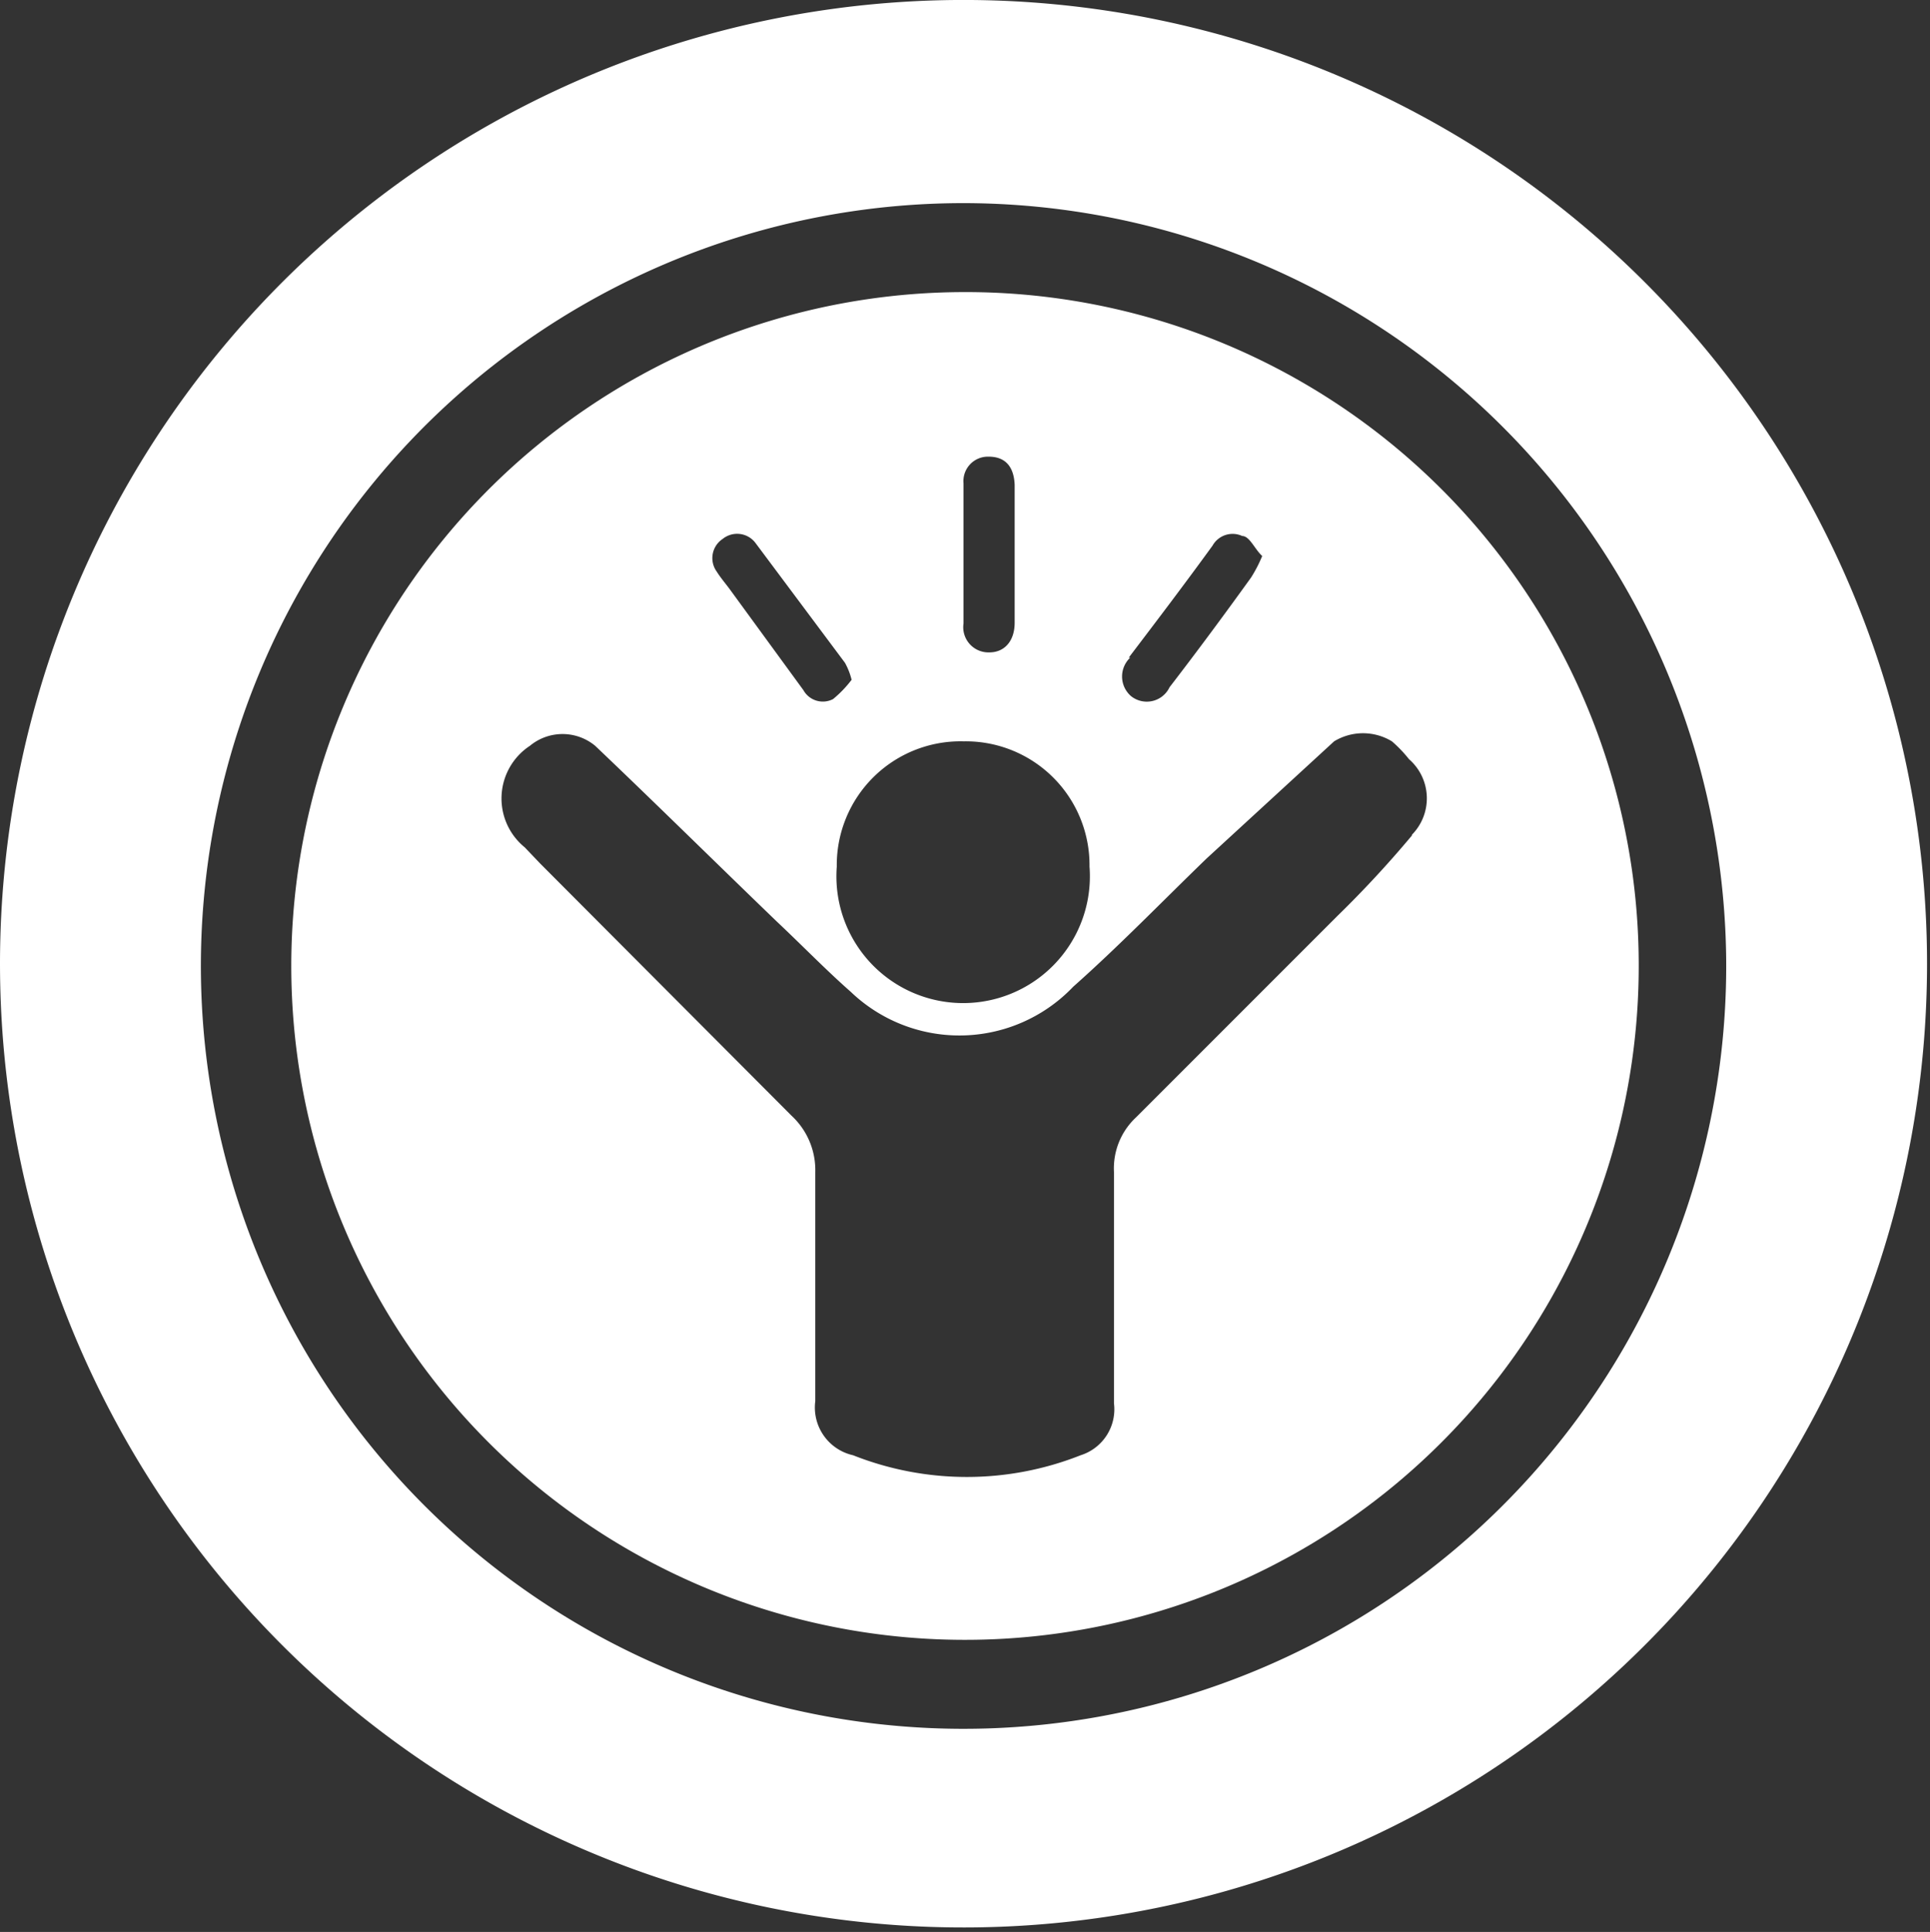 <svg xmlns="http://www.w3.org/2000/svg" viewBox="0 0 26.04 26.06"><rect x="0" y="0" width="26.04" height="26.06" fill="#333333" stroke="none"/><defs><style>.cls-1{fill:#fff;}</style></defs><g id="Layer_2" data-name="Layer 2"><g id="Layer_1-2" data-name="Layer 1"><path class="cls-1" d="M26,13.05A13,13,0,1,1,13.1,0,13,13,0,0,1,26,13.05ZM13,2.74a10.29,10.29,0,1,0,10.29,10.2A10.3,10.3,0,0,0,13,2.74Z"/><path class="cls-1" d="M13,3.94A9.09,9.09,0,1,0,22.11,13,9.08,9.08,0,0,0,13,3.94Zm2.23,4.93c.38-.5.76-1,1.13-1.51a.31.31,0,0,1,.4-.13c.1,0,.17.18.27.27a1.87,1.87,0,0,1-.15.29c-.36.5-.73,1-1.1,1.48a.34.34,0,0,1-.52.12A.35.35,0,0,1,15.25,8.87ZM13,6.52a.33.33,0,0,1,.34-.36c.22,0,.34.13.35.38V8.4c0,.25-.14.4-.34.4A.34.34,0,0,1,13,8.41ZM13,10a1.67,1.67,0,0,1,1.7,1.69,1.71,1.71,0,1,1-3.41,0A1.67,1.67,0,0,1,13,10ZM9.75,7.27a.31.31,0,0,1,.44.05L11.4,8.94a.91.91,0,0,1,.09.23,1.54,1.54,0,0,1-.25.26.3.3,0,0,1-.4-.12l-1-1.37c-.06-.08-.12-.15-.17-.23A.31.31,0,0,1,9.75,7.27Zm9.3,4a14.53,14.53,0,0,1-1,1.08l-2.72,2.72a.94.94,0,0,0-.3.74c0,1,0,2.08,0,3.12a.65.65,0,0,1-.45.7,4.17,4.17,0,0,1-3.07,0A.66.66,0,0,1,11,18.9c0-.49,0-1,0-1.48s0-1.07,0-1.61a1,1,0,0,0-.32-.76l-3.39-3.4-.21-.22a.85.85,0,0,1,.07-1.37.69.69,0,0,1,.88,0c.82.78,1.63,1.58,2.45,2.37.34.32.67.66,1,.95a2.12,2.12,0,0,0,3-.07c.62-.55,1.2-1.15,1.8-1.73L18,10a.75.75,0,0,1,.78,0,1.75,1.75,0,0,1,.23.24A.7.7,0,0,1,19.05,11.26Z"/></g></g></svg>